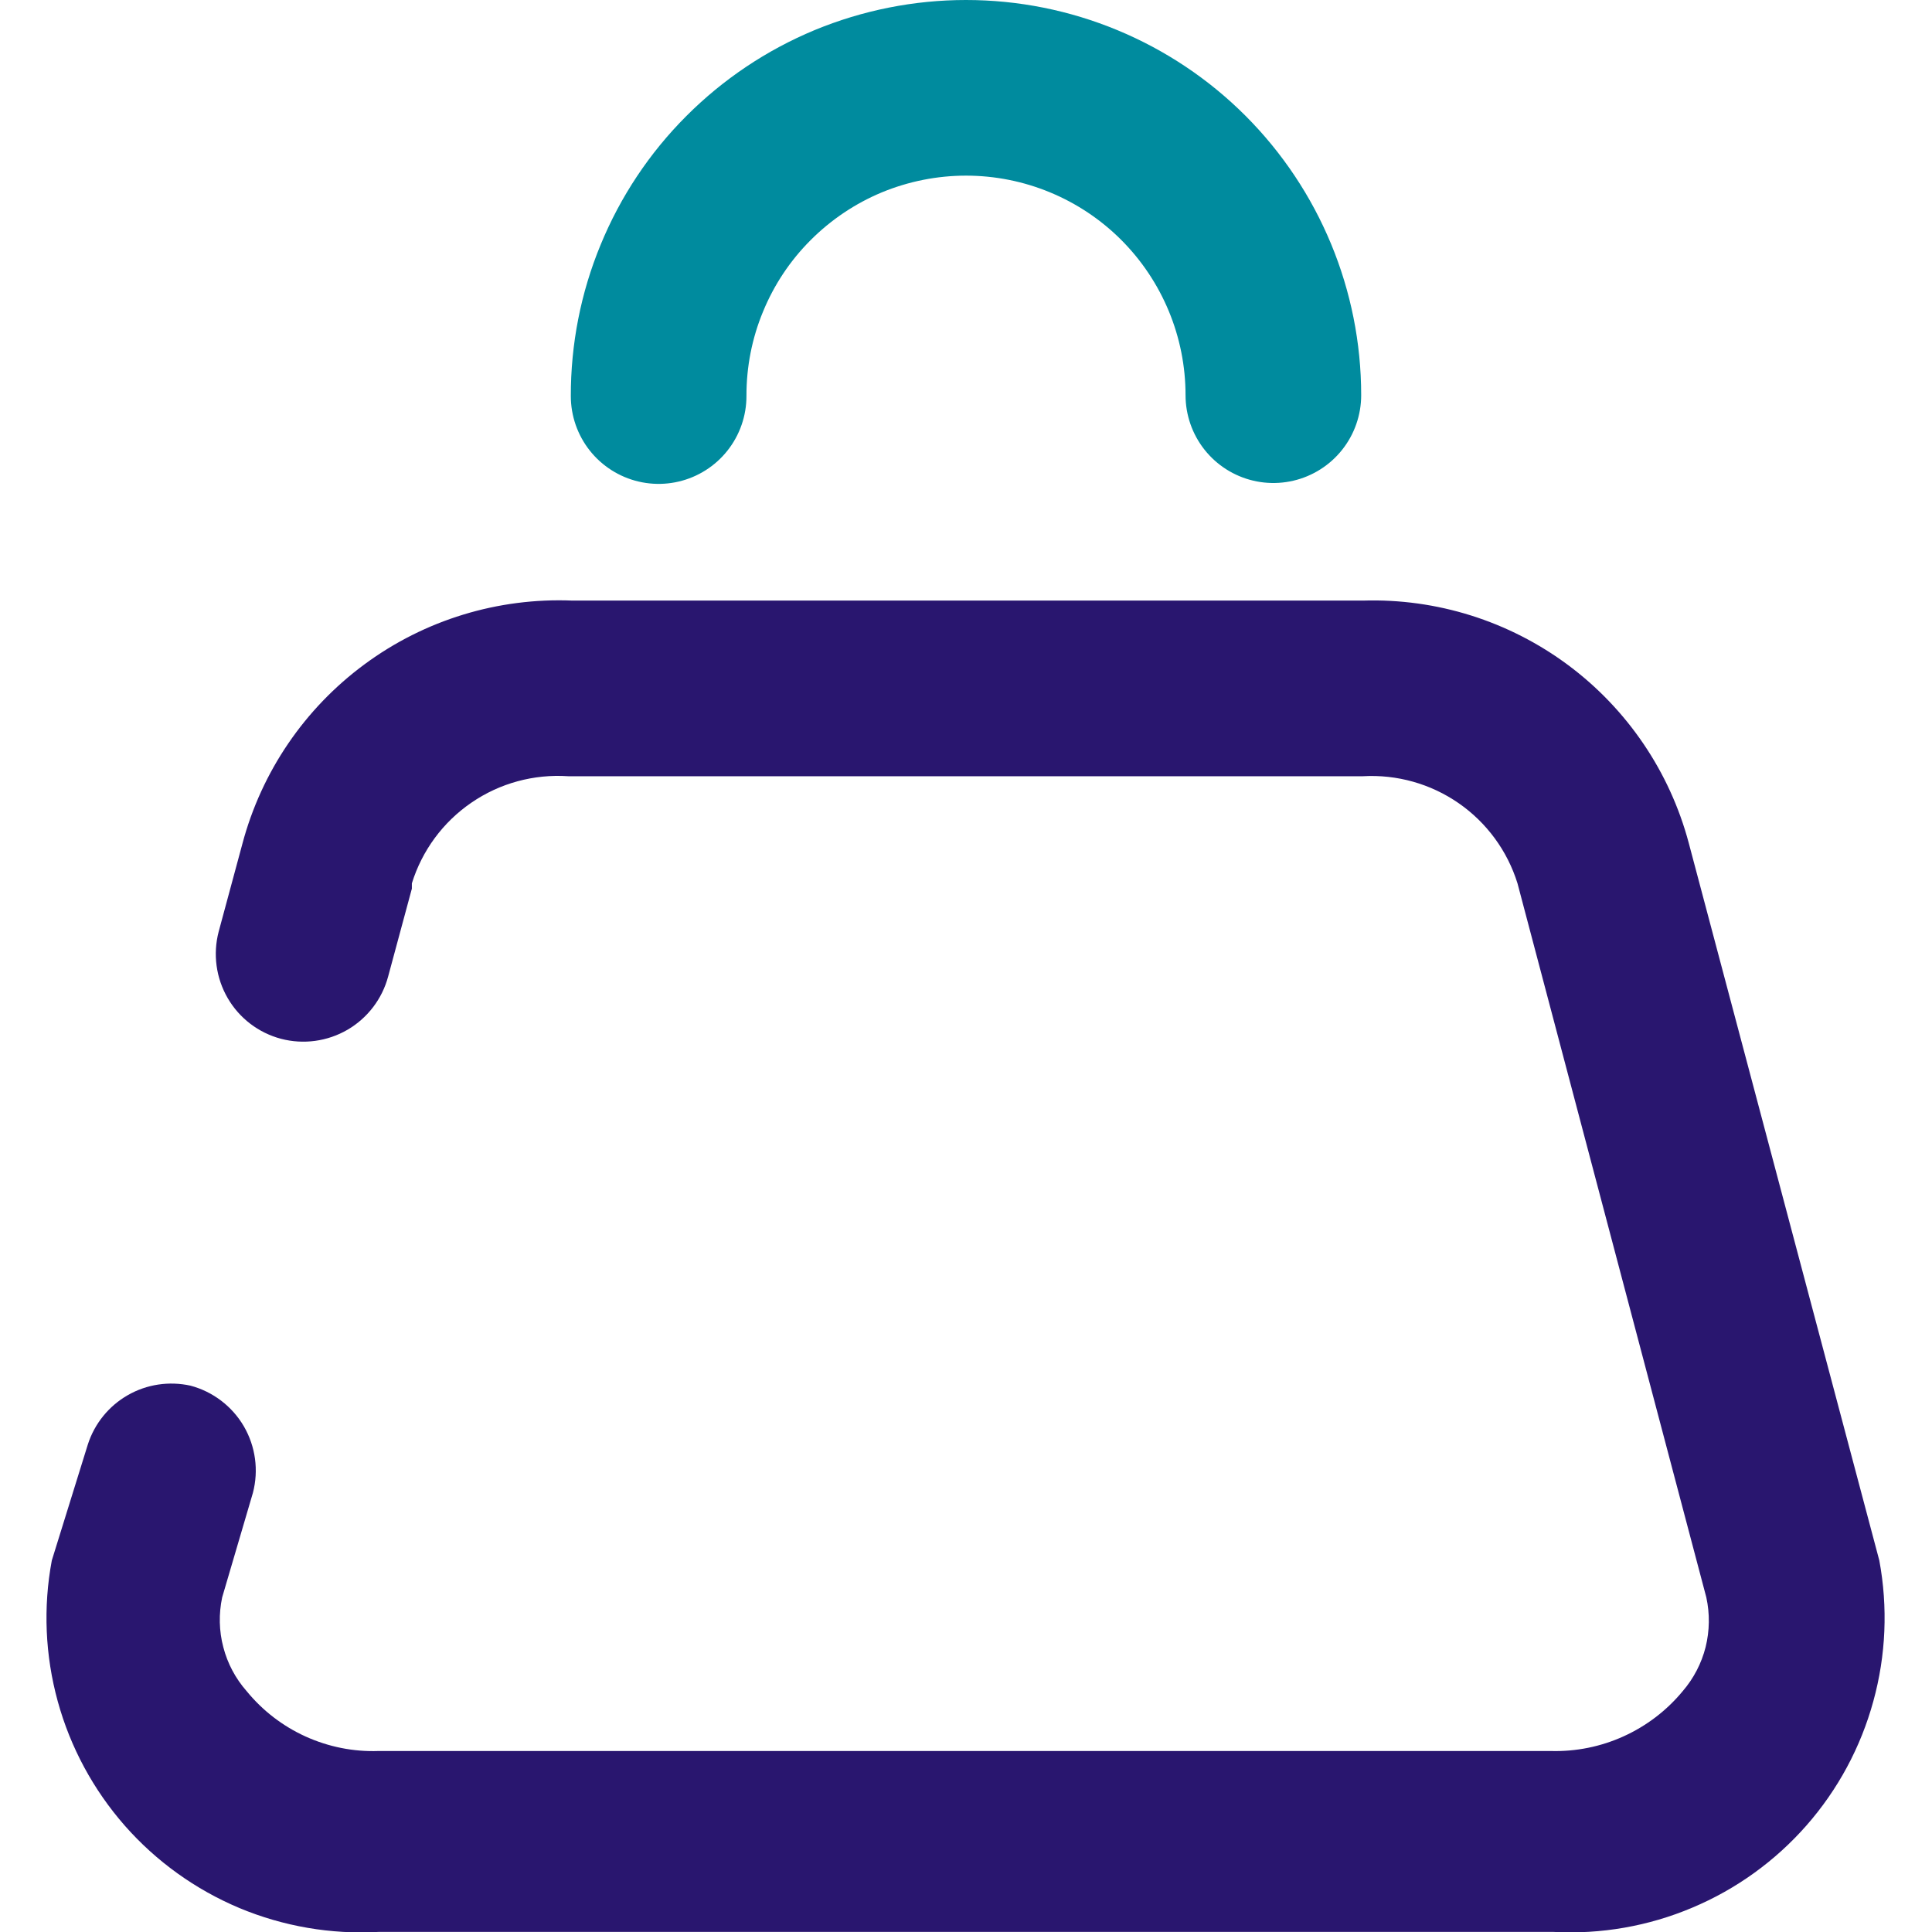 <svg width="22" height="22" viewBox="0 0 22 22" fill="none" xmlns="http://www.w3.org/2000/svg">
<g clip-path="url(#clip0_1056_2136)">
<path d="M21.4 17.769L19.23 9.599C19.014 8.788 18.529 8.074 17.856 7.573C17.182 7.072 16.359 6.813 15.52 6.839H6.52C5.671 6.804 4.836 7.059 4.153 7.563C3.469 8.067 2.978 8.788 2.76 9.609L2.49 10.609C2.423 10.865 2.46 11.137 2.593 11.366C2.726 11.595 2.944 11.761 3.2 11.829C3.456 11.896 3.728 11.859 3.957 11.726C4.185 11.593 4.352 11.375 4.42 11.119L4.69 10.119V10.059C4.806 9.685 5.045 9.361 5.368 9.14C5.691 8.918 6.079 8.813 6.47 8.839H15.52C15.907 8.817 16.291 8.925 16.61 9.146C16.929 9.367 17.165 9.689 17.28 10.059L19.43 18.189C19.471 18.376 19.468 18.57 19.422 18.756C19.375 18.942 19.285 19.114 19.16 19.259C18.978 19.479 18.748 19.654 18.488 19.772C18.228 19.89 17.945 19.947 17.66 19.939H4.31C4.024 19.949 3.741 19.892 3.48 19.774C3.22 19.656 2.991 19.48 2.81 19.259C2.683 19.115 2.591 18.943 2.543 18.757C2.494 18.572 2.49 18.377 2.53 18.189L2.88 16.999C2.947 16.743 2.91 16.471 2.777 16.242C2.644 16.014 2.425 15.847 2.17 15.779C1.926 15.725 1.671 15.763 1.455 15.887C1.238 16.011 1.076 16.212 1 16.449L0.59 17.769C0.49 18.303 0.514 18.852 0.658 19.375C0.802 19.898 1.063 20.381 1.421 20.789C1.779 21.196 2.226 21.517 2.726 21.727C3.227 21.936 3.768 22.029 4.31 21.999H17.69C18.231 22.028 18.771 21.934 19.27 21.723C19.77 21.513 20.215 21.192 20.572 20.785C20.929 20.378 21.189 19.895 21.332 19.372C21.476 18.85 21.499 18.302 21.4 17.769Z" fill="#29166F"/>
<path d="M7.5 4.51C7.499 4.05 7.588 3.593 7.764 3.168C7.939 2.742 8.196 2.355 8.522 2.029C8.847 1.703 9.233 1.444 9.658 1.267C10.084 1.091 10.54 1 11 1C11.928 1 12.819 1.369 13.475 2.025C14.131 2.682 14.5 3.572 14.5 4.5" stroke="#008B9E" stroke-width="2" stroke-miterlimit="10" stroke-linecap="round"/>
</g>
<defs>
<clipPath id="clip0_1056_2136">
<rect width="22" height="22" fill="white"/>
</clipPath>
</defs>
</svg>
